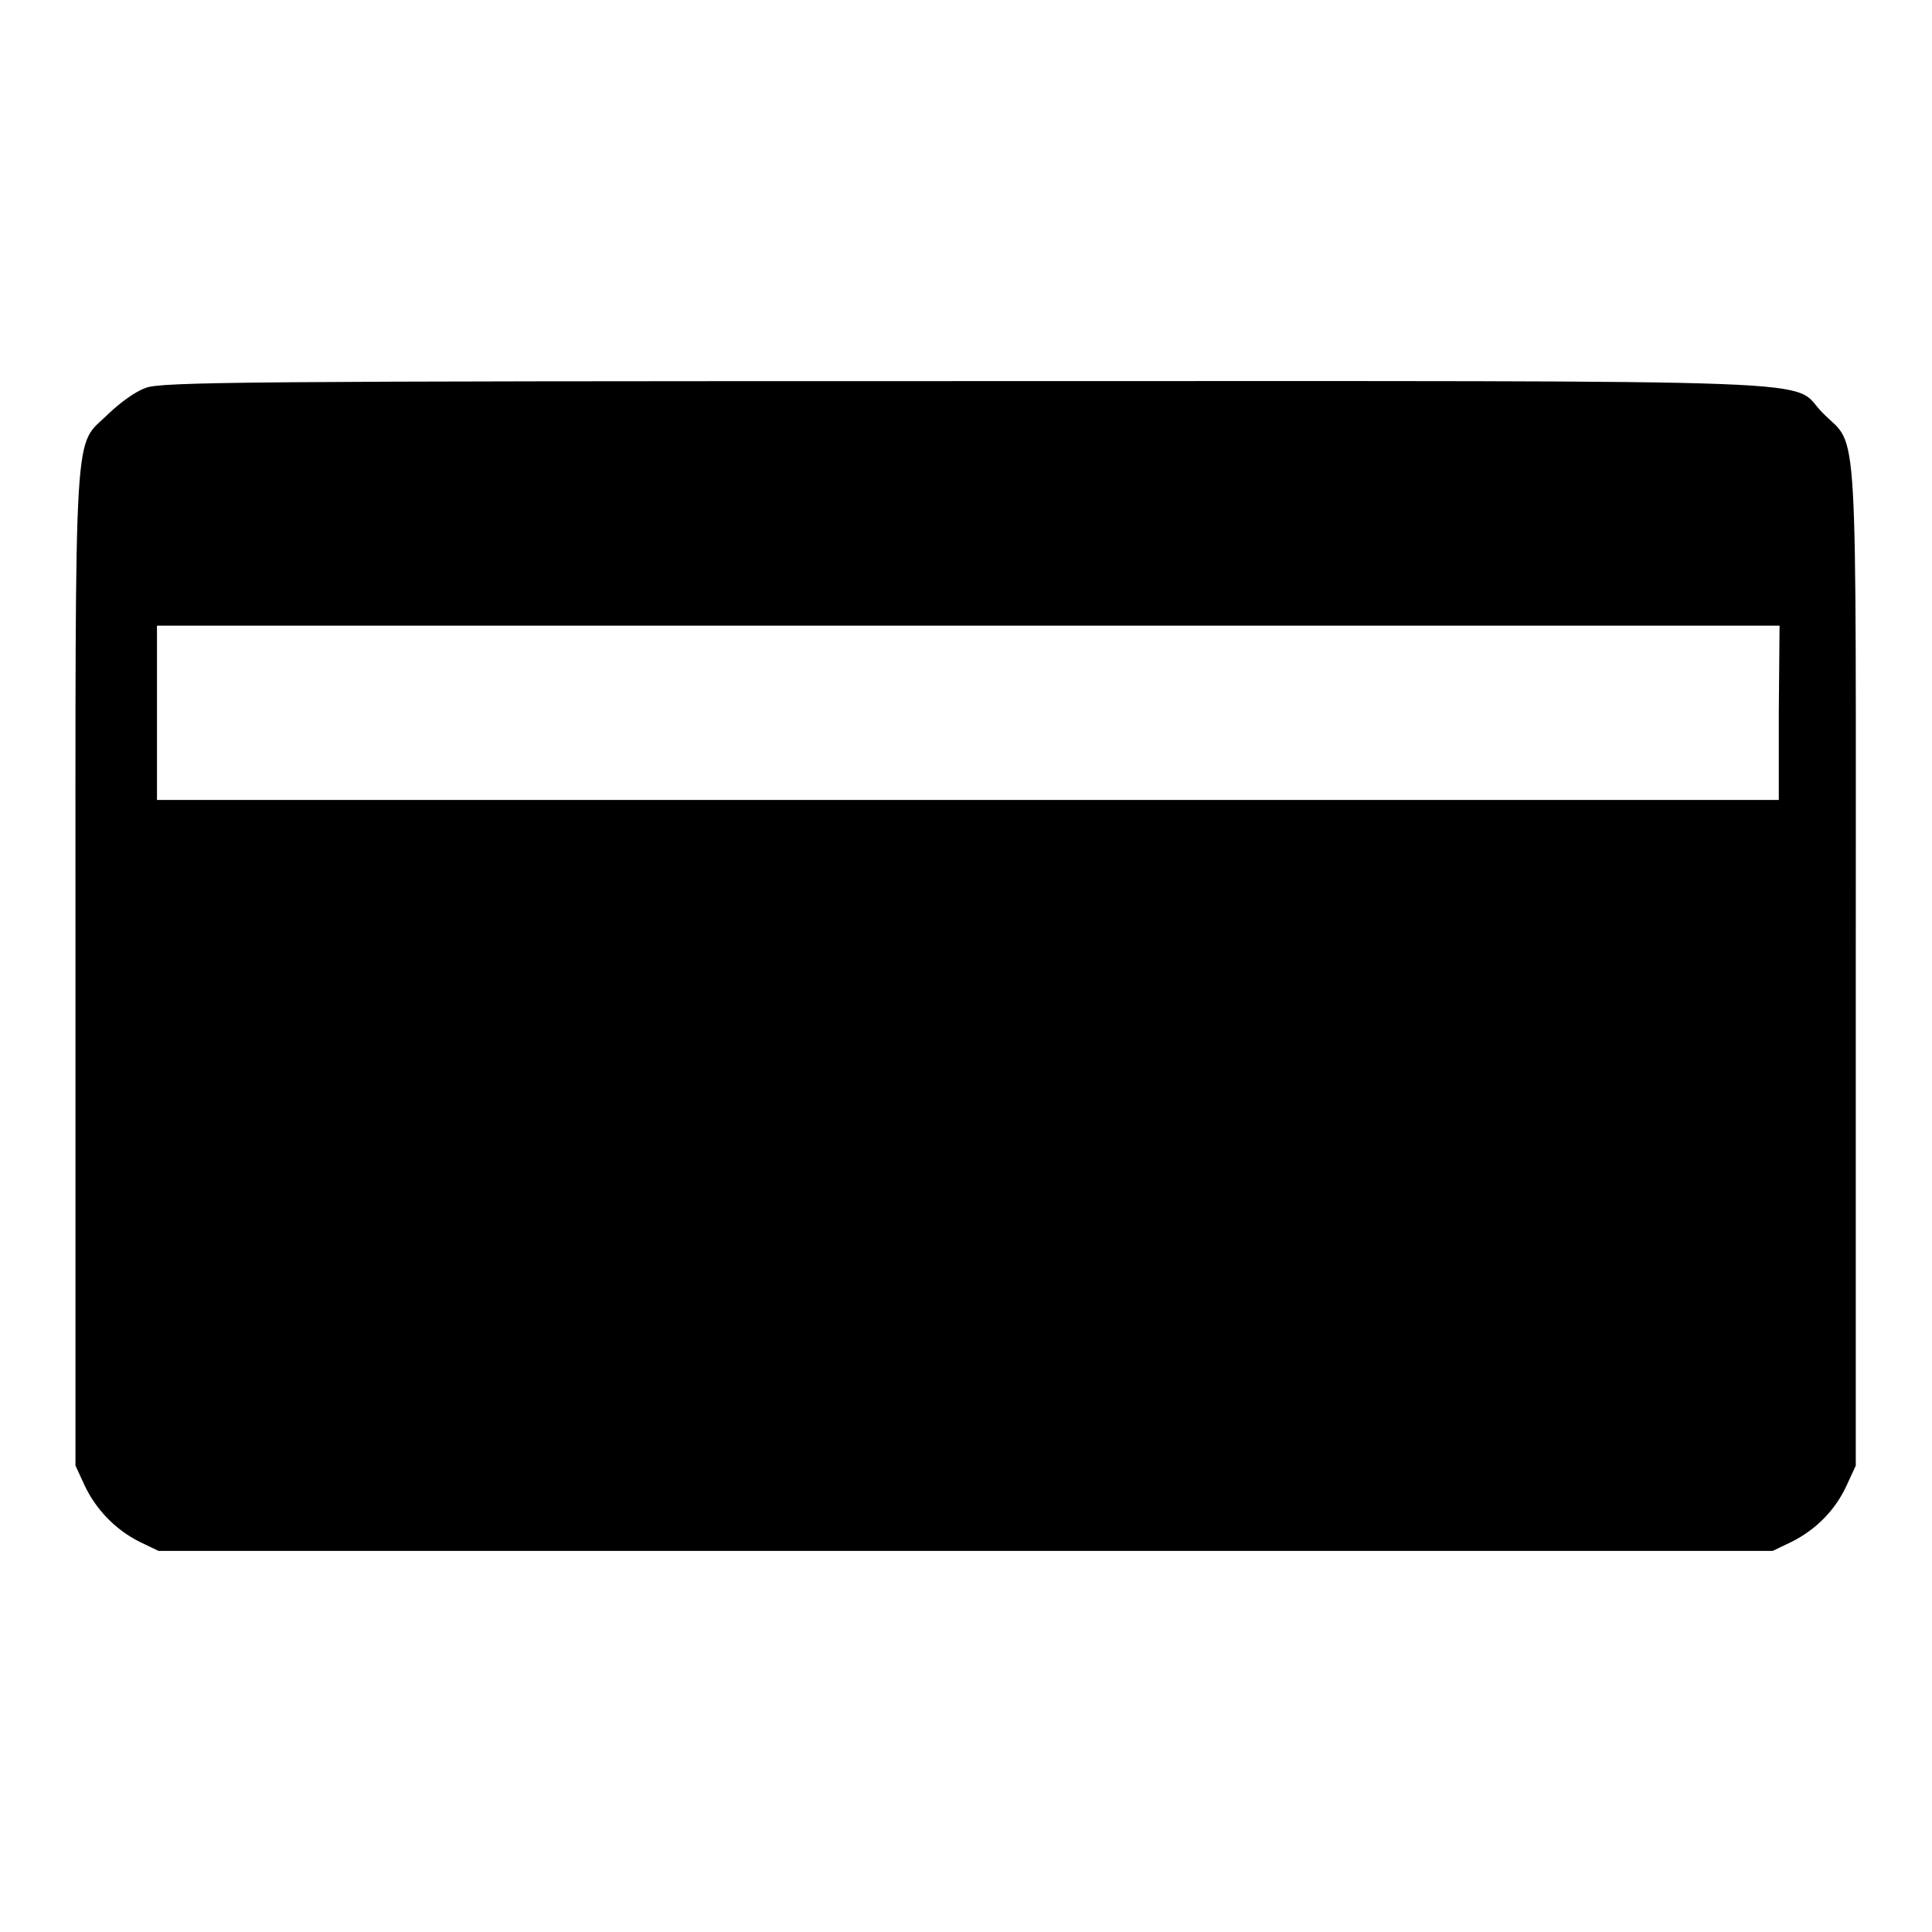<?xml version="1.0" encoding="utf-8"?>
<!-- Svg Vector Icons : http://www.onlinewebfonts.com/icon -->
<!DOCTYPE svg PUBLIC "-//W3C//DTD SVG 1.1//EN" "http://www.w3.org/Graphics/SVG/1.1/DTD/svg11.dtd">
<svg version="1.1" xmlns="http://www.w3.org/2000/svg" xmlns:xlink="http://www.w3.org/1999/xlink" x="0px" y="0px" viewBox="0 0 256 256" enable-background="new 0 0 256 256" xml:space="preserve">
<g><g><g><path fill="#000000" d="M19.3,51.4c-1.4,0.5-3.3,1.9-4.9,3.4c-4.7,4.7-4.4-1.3-4.4,73.5v65.9l1.2,2.6c1.5,3.2,4.1,5.9,7.3,7.5l2.5,1.2H128h106.9l2.5-1.2c3.2-1.6,5.8-4.2,7.3-7.5l1.2-2.6v-65.9c0-74.8,0.4-68.8-4.3-73.5c-4.8-4.7,6.5-4.3-113.9-4.3C32.4,50.5,21.3,50.6,19.3,51.4z M235.7,94.4V106H128.3H20.8V94.4V82.9h107.5h107.5L235.7,94.4L235.7,94.4z"/></g></g></g>
</svg>